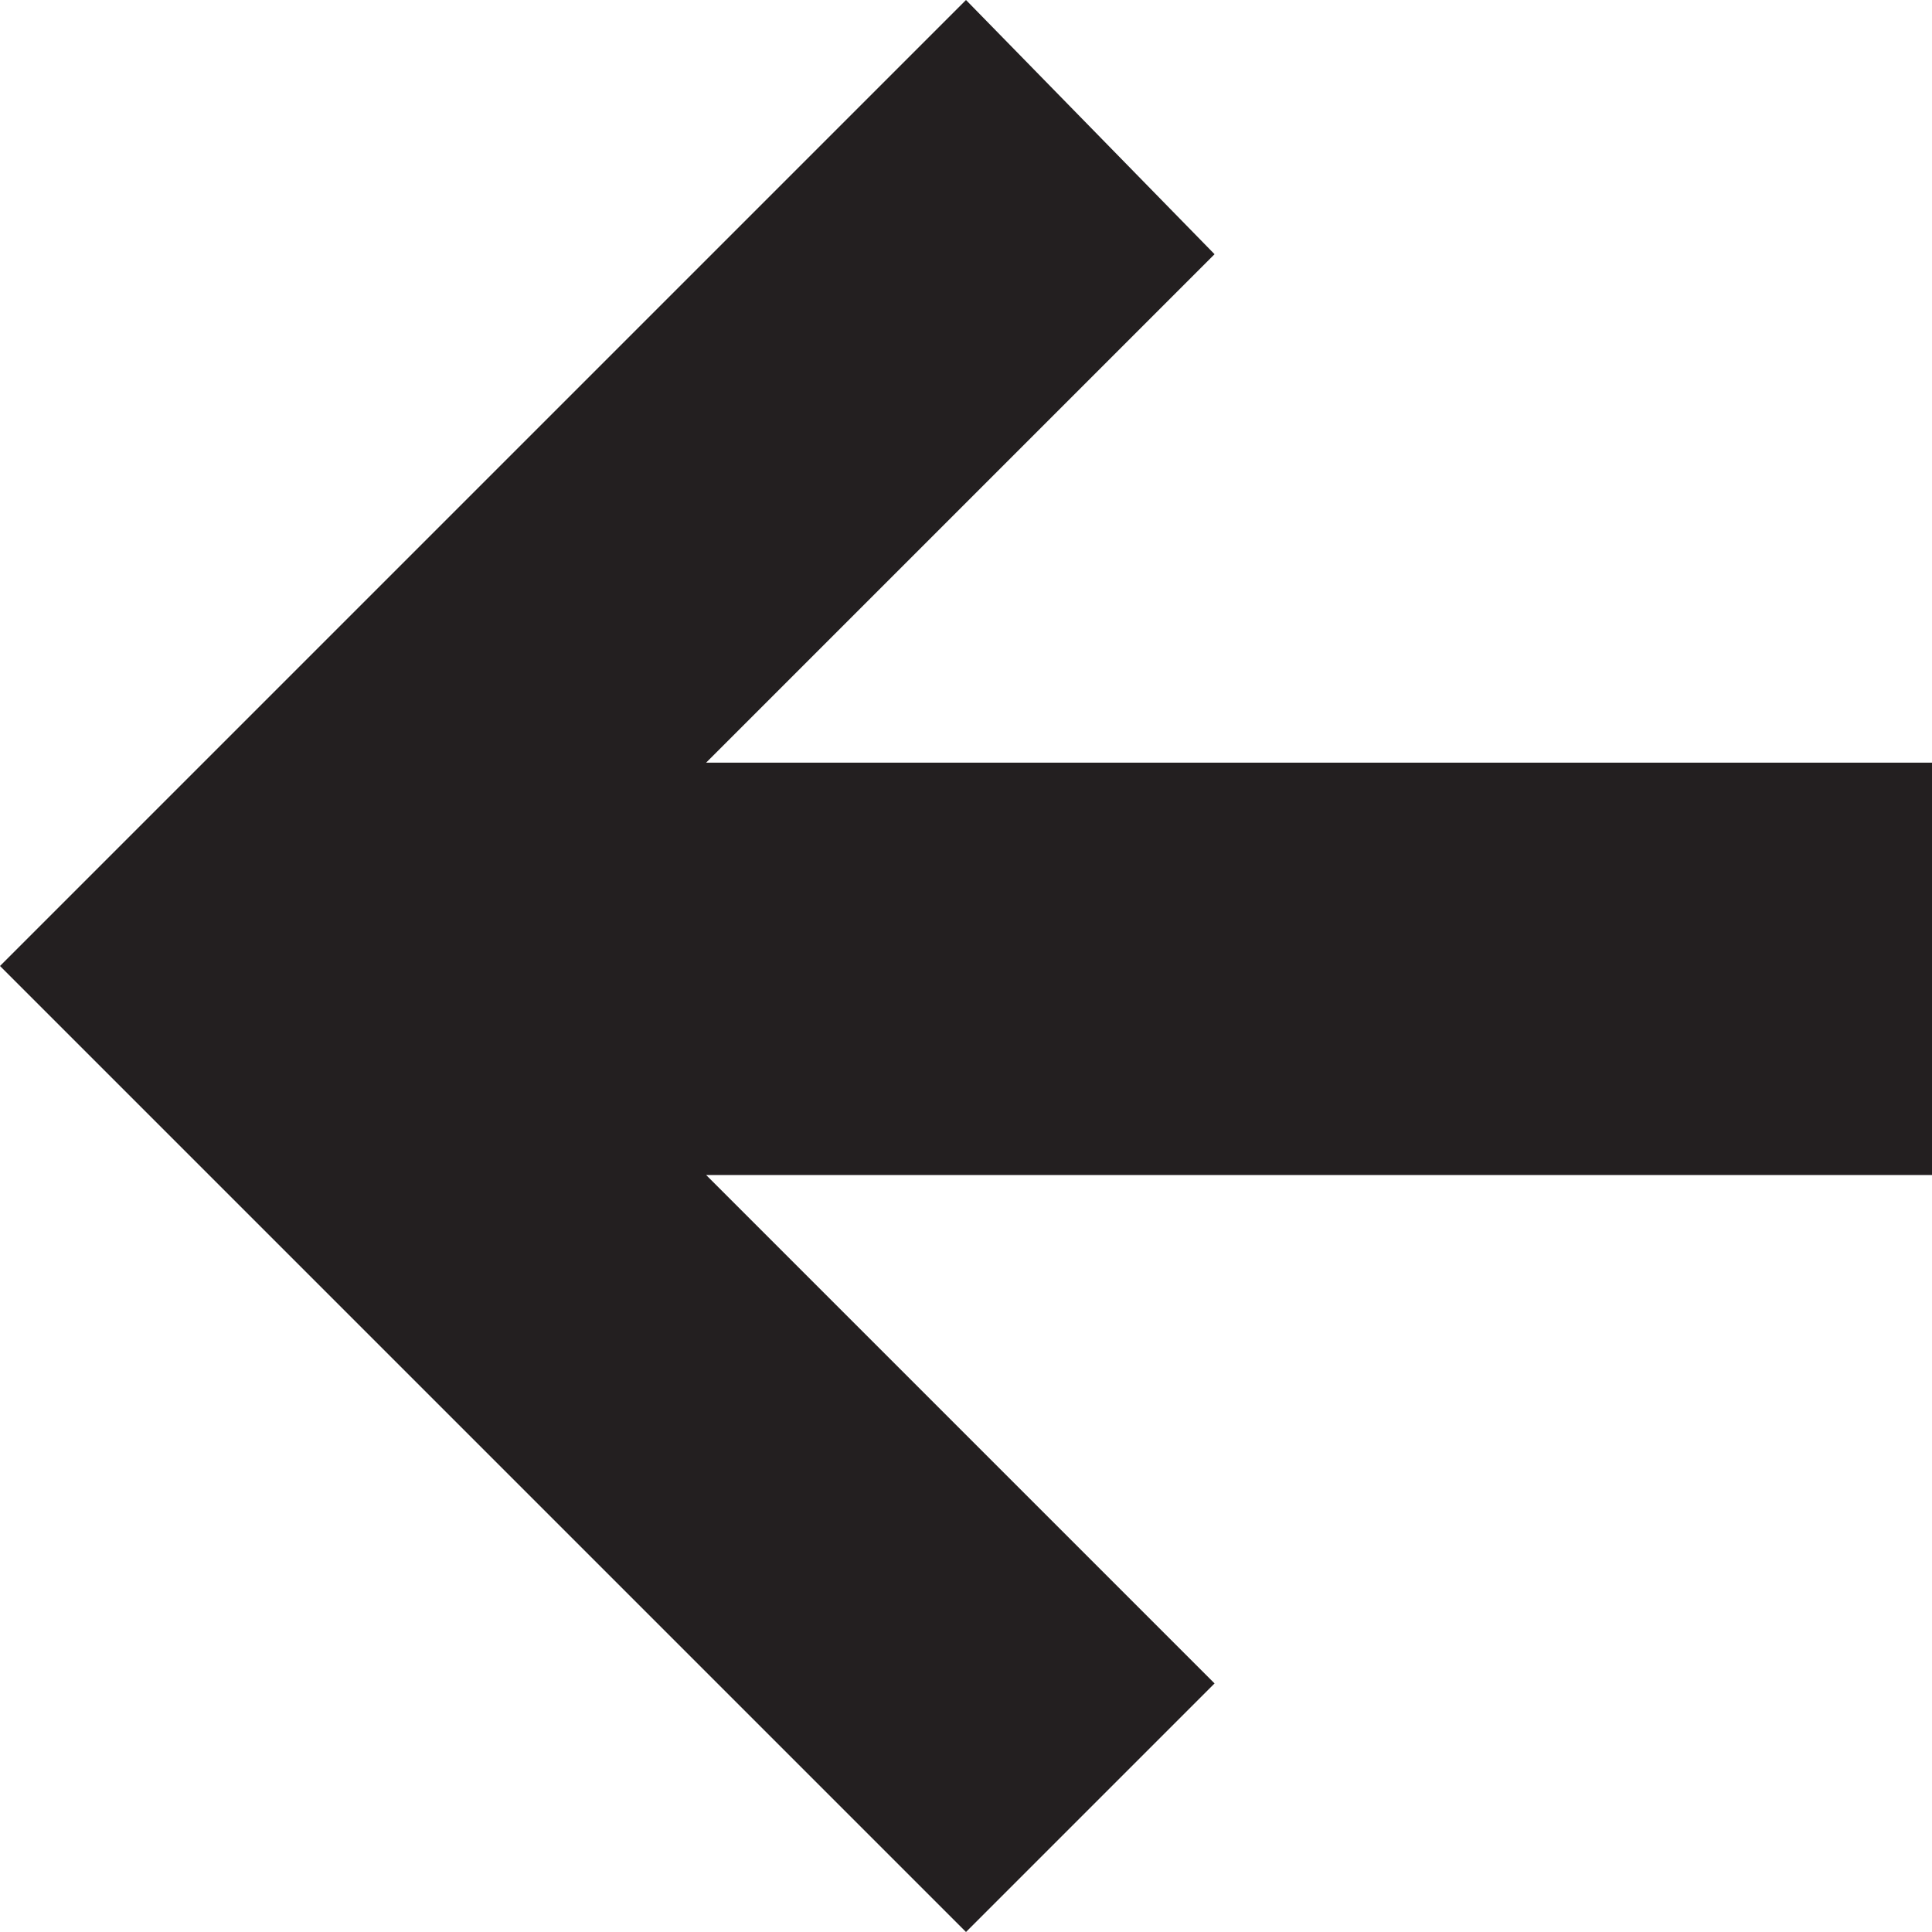 <?xml version="1.0" encoding="UTF-8"?> <!-- Generator: Adobe Illustrator 19.0.0, SVG Export Plug-In . SVG Version: 6.00 Build 0) --> <svg xmlns="http://www.w3.org/2000/svg" xmlns:xlink="http://www.w3.org/1999/xlink" version="1.1" id="Laag_1" x="0px" y="0px" viewBox="-288 379.8 34.2 34.2" style="enable-background:new -288 379.8 34.2 34.2;" xml:space="preserve"> <style type="text/css"> .st0{fill:#231F20;} </style> <title>Icon_pijl-rechts-zwart</title> <g id="Layer_2"> <g id="Layer_1-2"> <polygon class="st0" points="-270.9,379.8 -266.5,384.3 -275.5,393.3 -253.8,393.3 -253.8,400.6 -275.5,400.6 -266.5,409.6 -270.9,414 -288,396.9 "></polygon> </g> </g> </svg> 